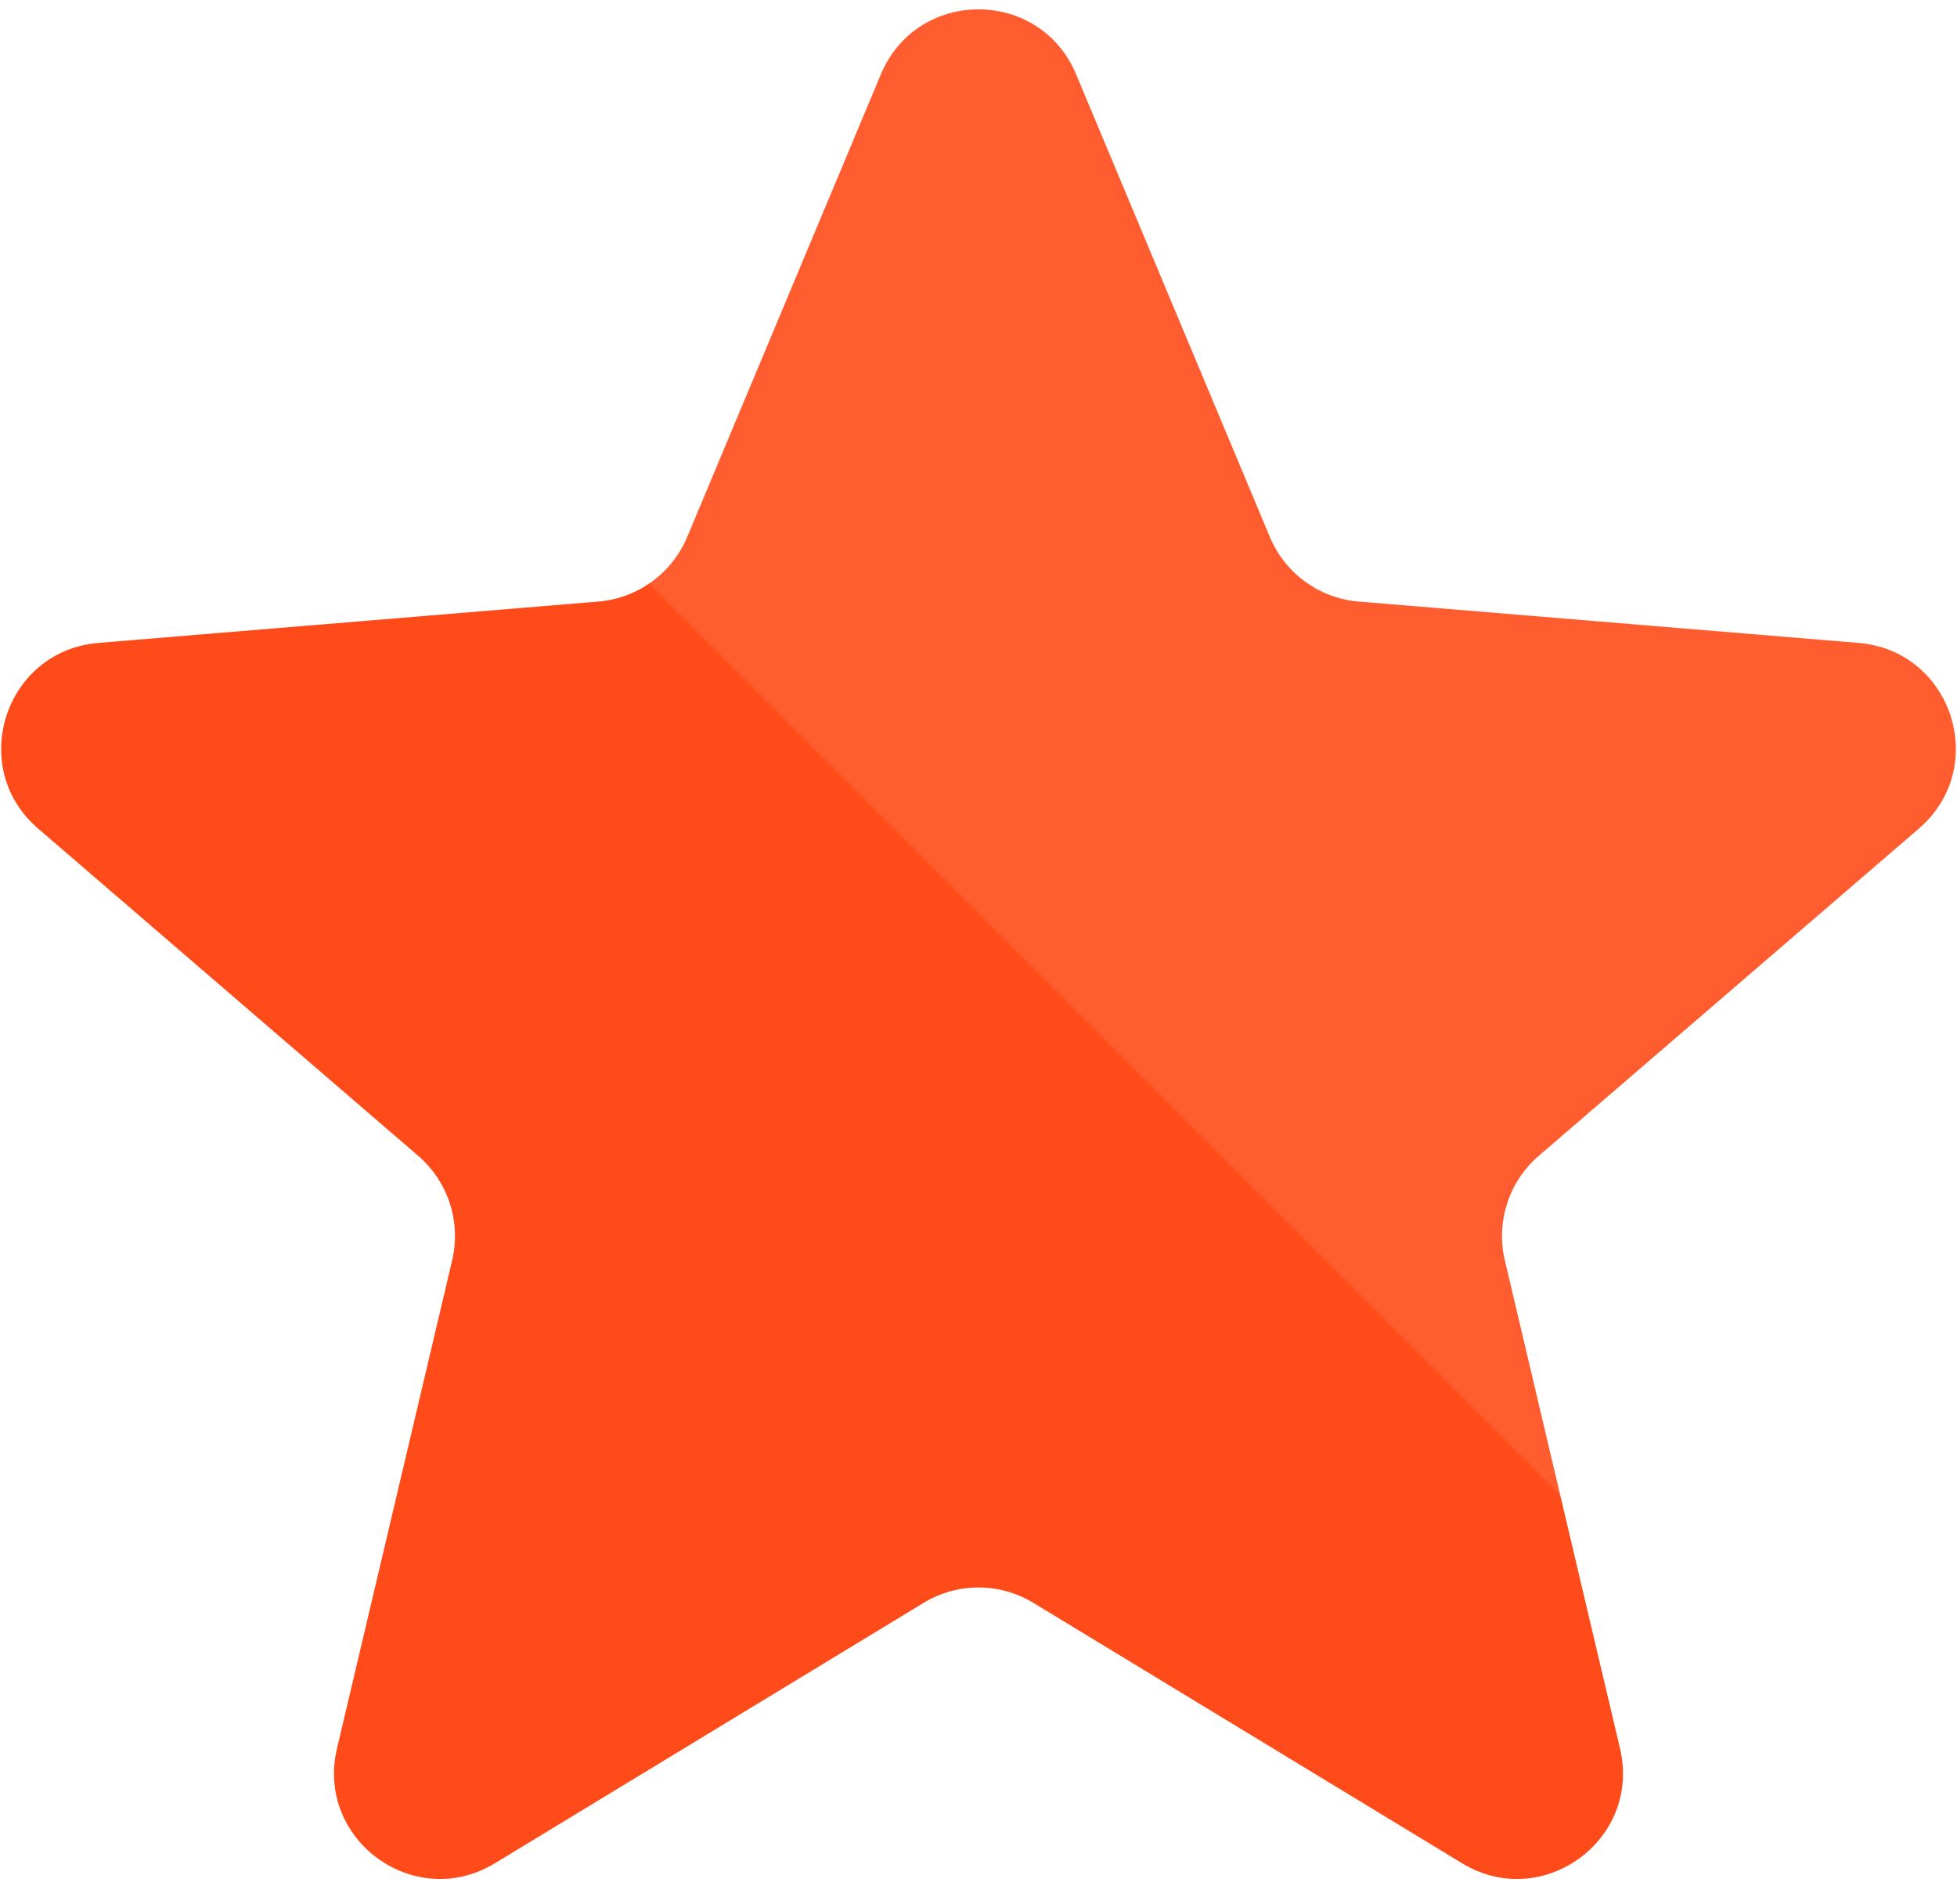 <svg width="37" height="36" viewBox="0 0 37 36" fill="none" xmlns="http://www.w3.org/2000/svg">
<path d="M16.655 1.404C17.341 -0.232 19.659 -0.232 20.345 1.404L24.009 10.152C24.297 10.84 24.945 11.311 25.688 11.372L35.14 12.154C36.908 12.3 37.625 14.505 36.28 15.663L29.093 21.85C28.527 22.337 28.28 23.099 28.451 23.825L30.629 33.055C31.036 34.782 29.16 36.145 27.644 35.224L19.538 30.301C18.9 29.913 18.1 29.913 17.462 30.301L9.356 35.224C7.84 36.145 5.964 34.782 6.371 33.055L8.549 23.825C8.72 23.099 8.473 22.337 7.907 21.85L0.72 15.663C-0.625 14.505 0.092 12.3 1.86 12.154L11.312 11.372C12.055 11.311 12.703 10.84 12.992 10.152L16.655 1.404Z" fill="url(#paint0_linear_26_5889)"/>
<defs>
<linearGradient id="paint0_linear_26_5889" x1="12.5" y1="12.5" x2="14" y2="11" gradientUnits="userSpaceOnUse">
<stop offset="0.395" stop-color="#FF4B19"/>
<stop offset="0.43" stop-color="#FF5D30"/>
</linearGradient>
</defs>
</svg>
